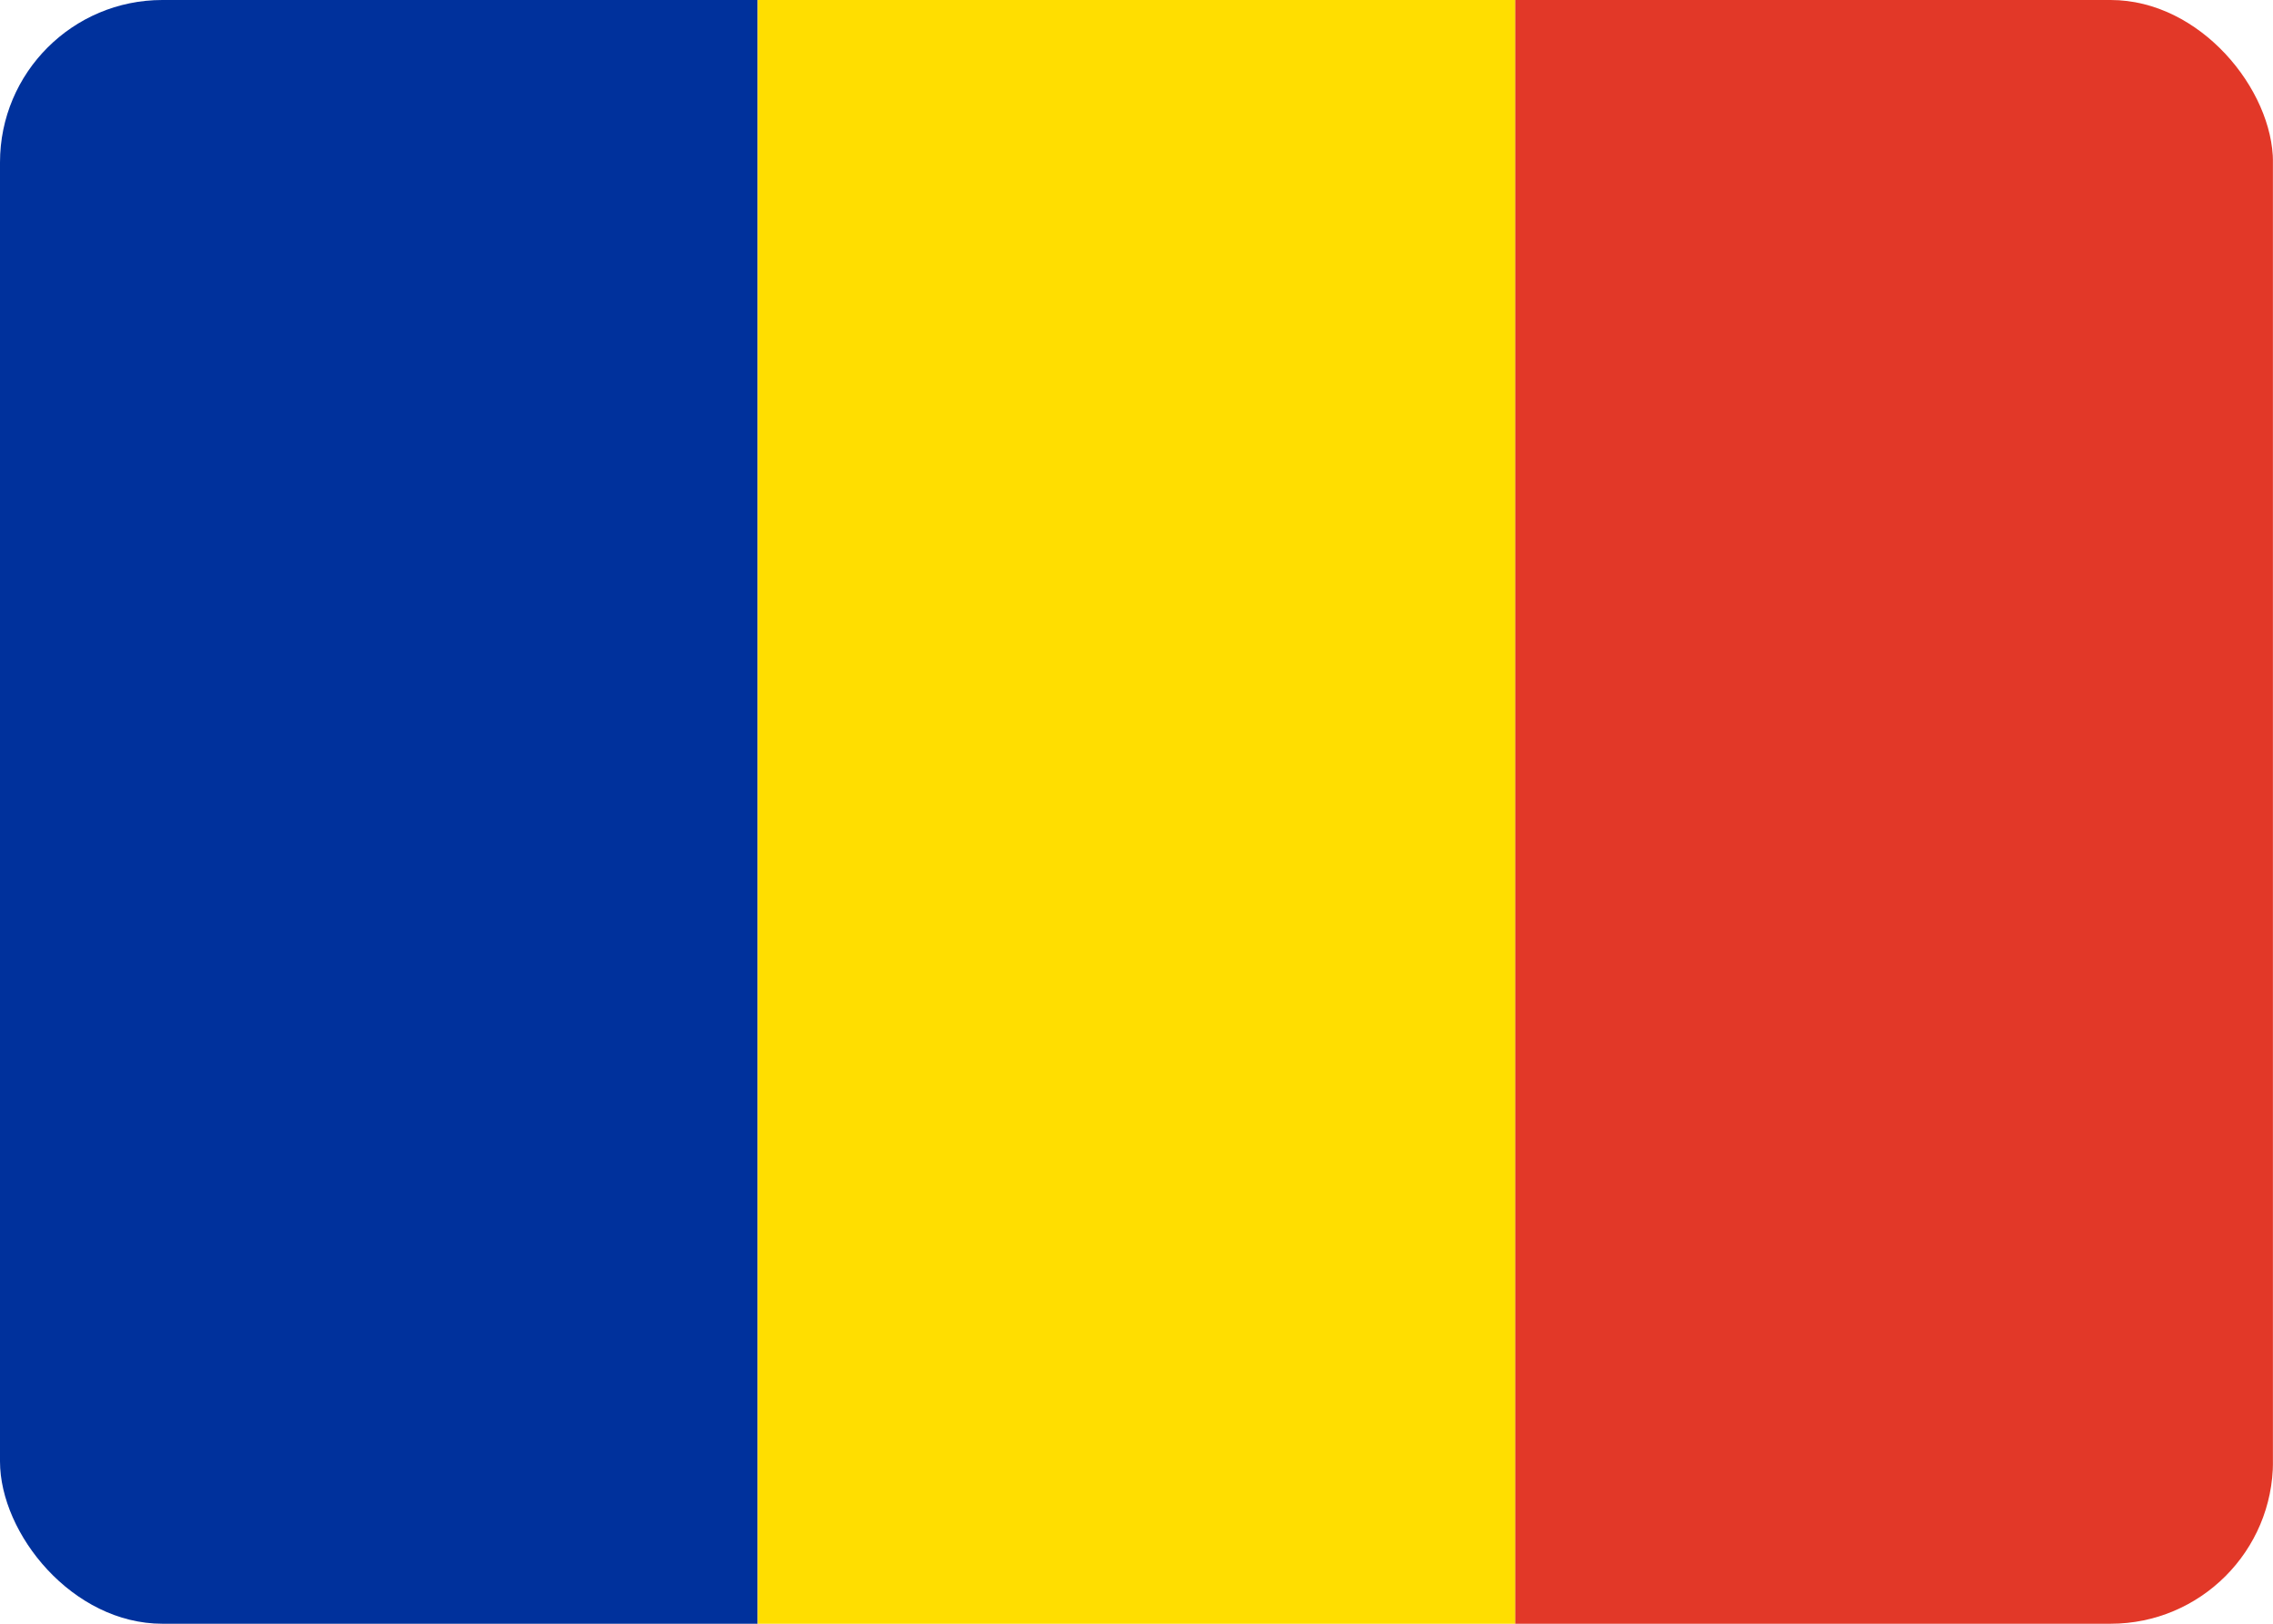<svg width="28" height="20" viewBox="0 0 28 20" fill="none" xmlns="http://www.w3.org/2000/svg">
<g clip-path="url(#clip0_412_4593)">
<path fill-rule="evenodd" clip-rule="evenodd" d="M0 0H9.333V20H0V0Z" fill="#00319C"/>
<path fill-rule="evenodd" clip-rule="evenodd" d="M9.334 0H18.667V20H9.334V0Z" fill="#FFDE00"/>
<path fill-rule="evenodd" clip-rule="evenodd" d="M18.666 0H27.999V20H18.666V0Z" fill="#E23828"/>
</g>
<defs>
<clipPath id="clip0_412_4593">
<rect width="28" height="20" rx="2" fill="white"/>
</clipPath>
</defs>
</svg>
